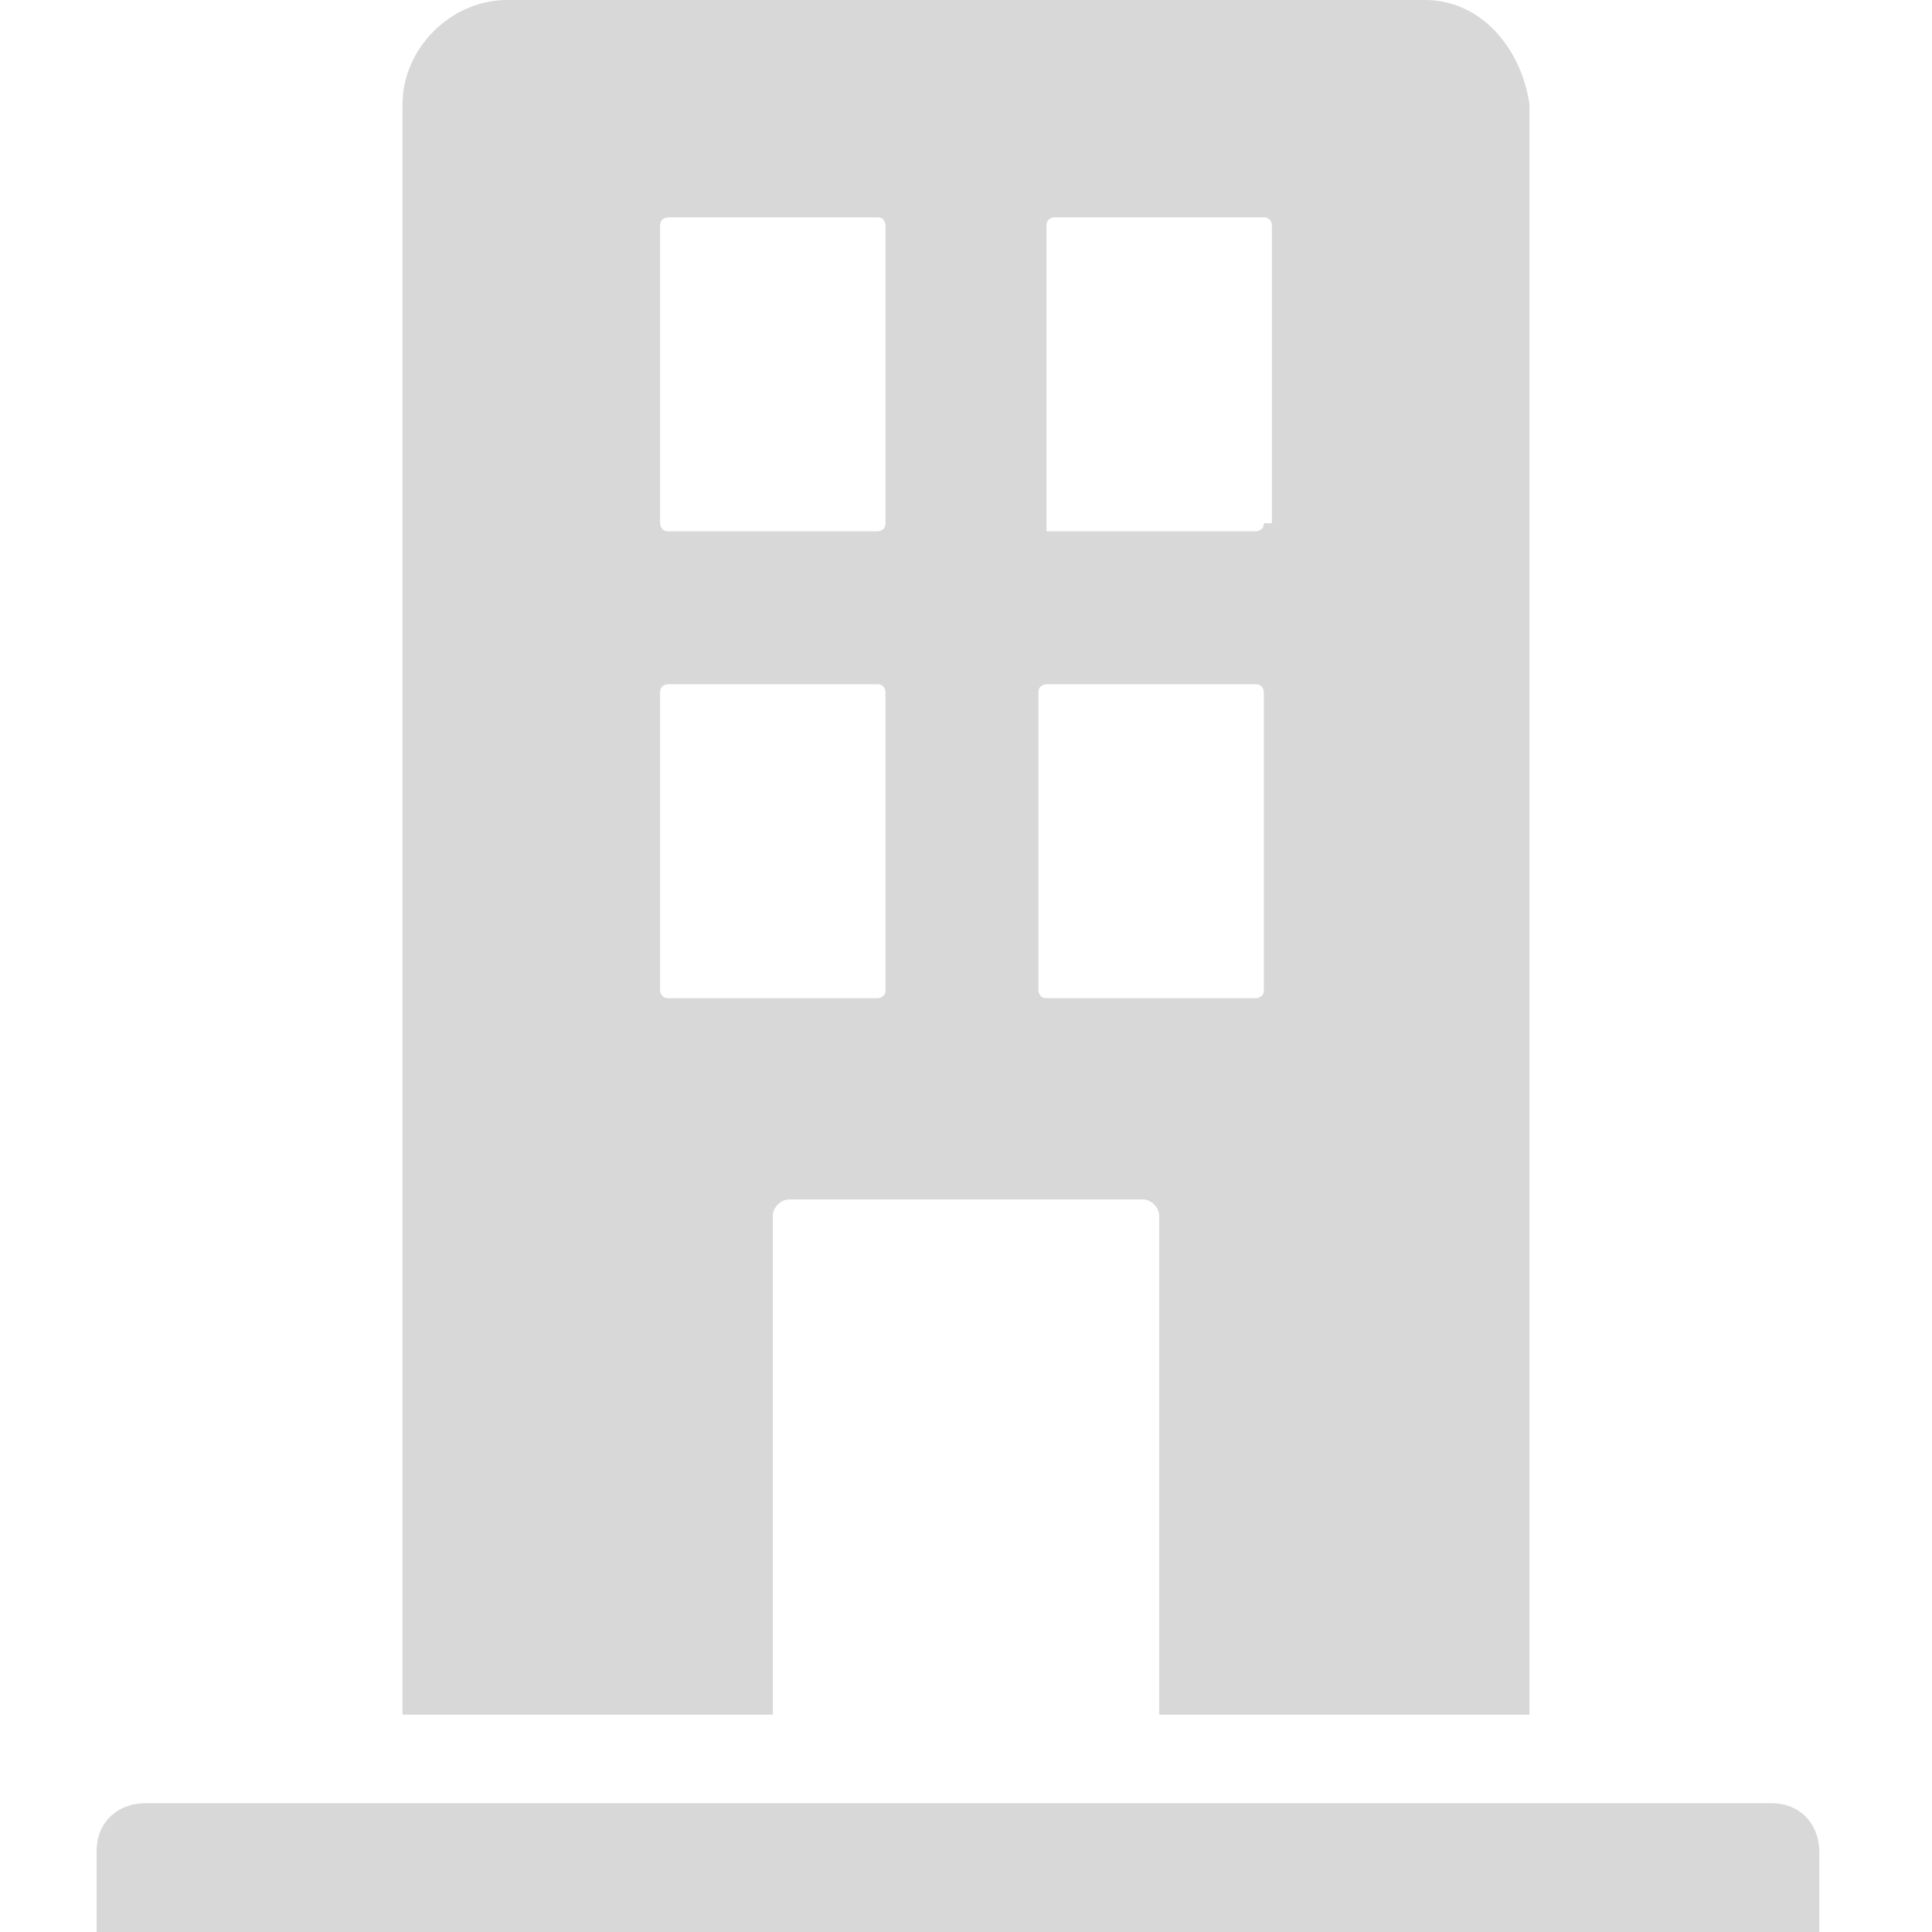 <?xml version="1.0" encoding="utf-8"?>
<!-- Generator: Adobe Illustrator 22.0.0, SVG Export Plug-In . SVG Version: 6.00 Build 0)  -->
<svg version="1.1" id="Layer_1" xmlns="http://www.w3.org/2000/svg" xmlns:xlink="http://www.w3.org/1999/xlink" x="0px" y="0px"
	 viewBox="0 0 24 24" style="enable-background:new 0 0 24 24;" xml:space="preserve">
<style type="text/css">
	.st0{fill:#D8D8D8;}
</style>
<path class="st0" d="M17.7,0H6.3C5.6,0,5,0.6,5,1.3v20h4.6v-6.2c0-0.1,0.1-0.2,0.2-0.2h4.4c0.1,0,0.2,0.1,0.2,0.2v6.2h4.6v-20
	C18.9,0.6,18.4,0,17.7,0z M11,12.3c0,0.1-0.1,0.1-0.1,0.1H8.3c-0.1,0-0.1-0.1-0.1-0.1V8.6c0-0.1,0.1-0.1,0.1-0.1h2.6
	C11,8.5,11,8.6,11,8.6V12.3z M11,6.5c0,0.1-0.1,0.1-0.1,0.1H8.3c-0.1,0-0.1-0.1-0.1-0.1V2.8c0-0.1,0.1-0.1,0.1-0.1h2.6
	C11,2.7,11,2.8,11,2.8V6.5z M15.7,12.3c0,0.1-0.1,0.1-0.1,0.1h-2.6c-0.1,0-0.1-0.1-0.1-0.1V8.6c0-0.1,0.1-0.1,0.1-0.1h2.6
	c0.1,0,0.1,0.1,0.1,0.1V12.3z M15.7,6.5c0,0.1-0.1,0.1-0.1,0.1h-2.6C13,6.6,13,6.6,13,6.5V2.8c0-0.1,0.1-0.1,0.1-0.1h2.6
	c0.1,0,0.1,0.1,0.1,0.1V6.5z M22.7,24H1.2v-1c0-0.4,0.3-0.6,0.6-0.6h20.2c0.4,0,0.6,0.3,0.6,0.6V24z"/>
</svg>
